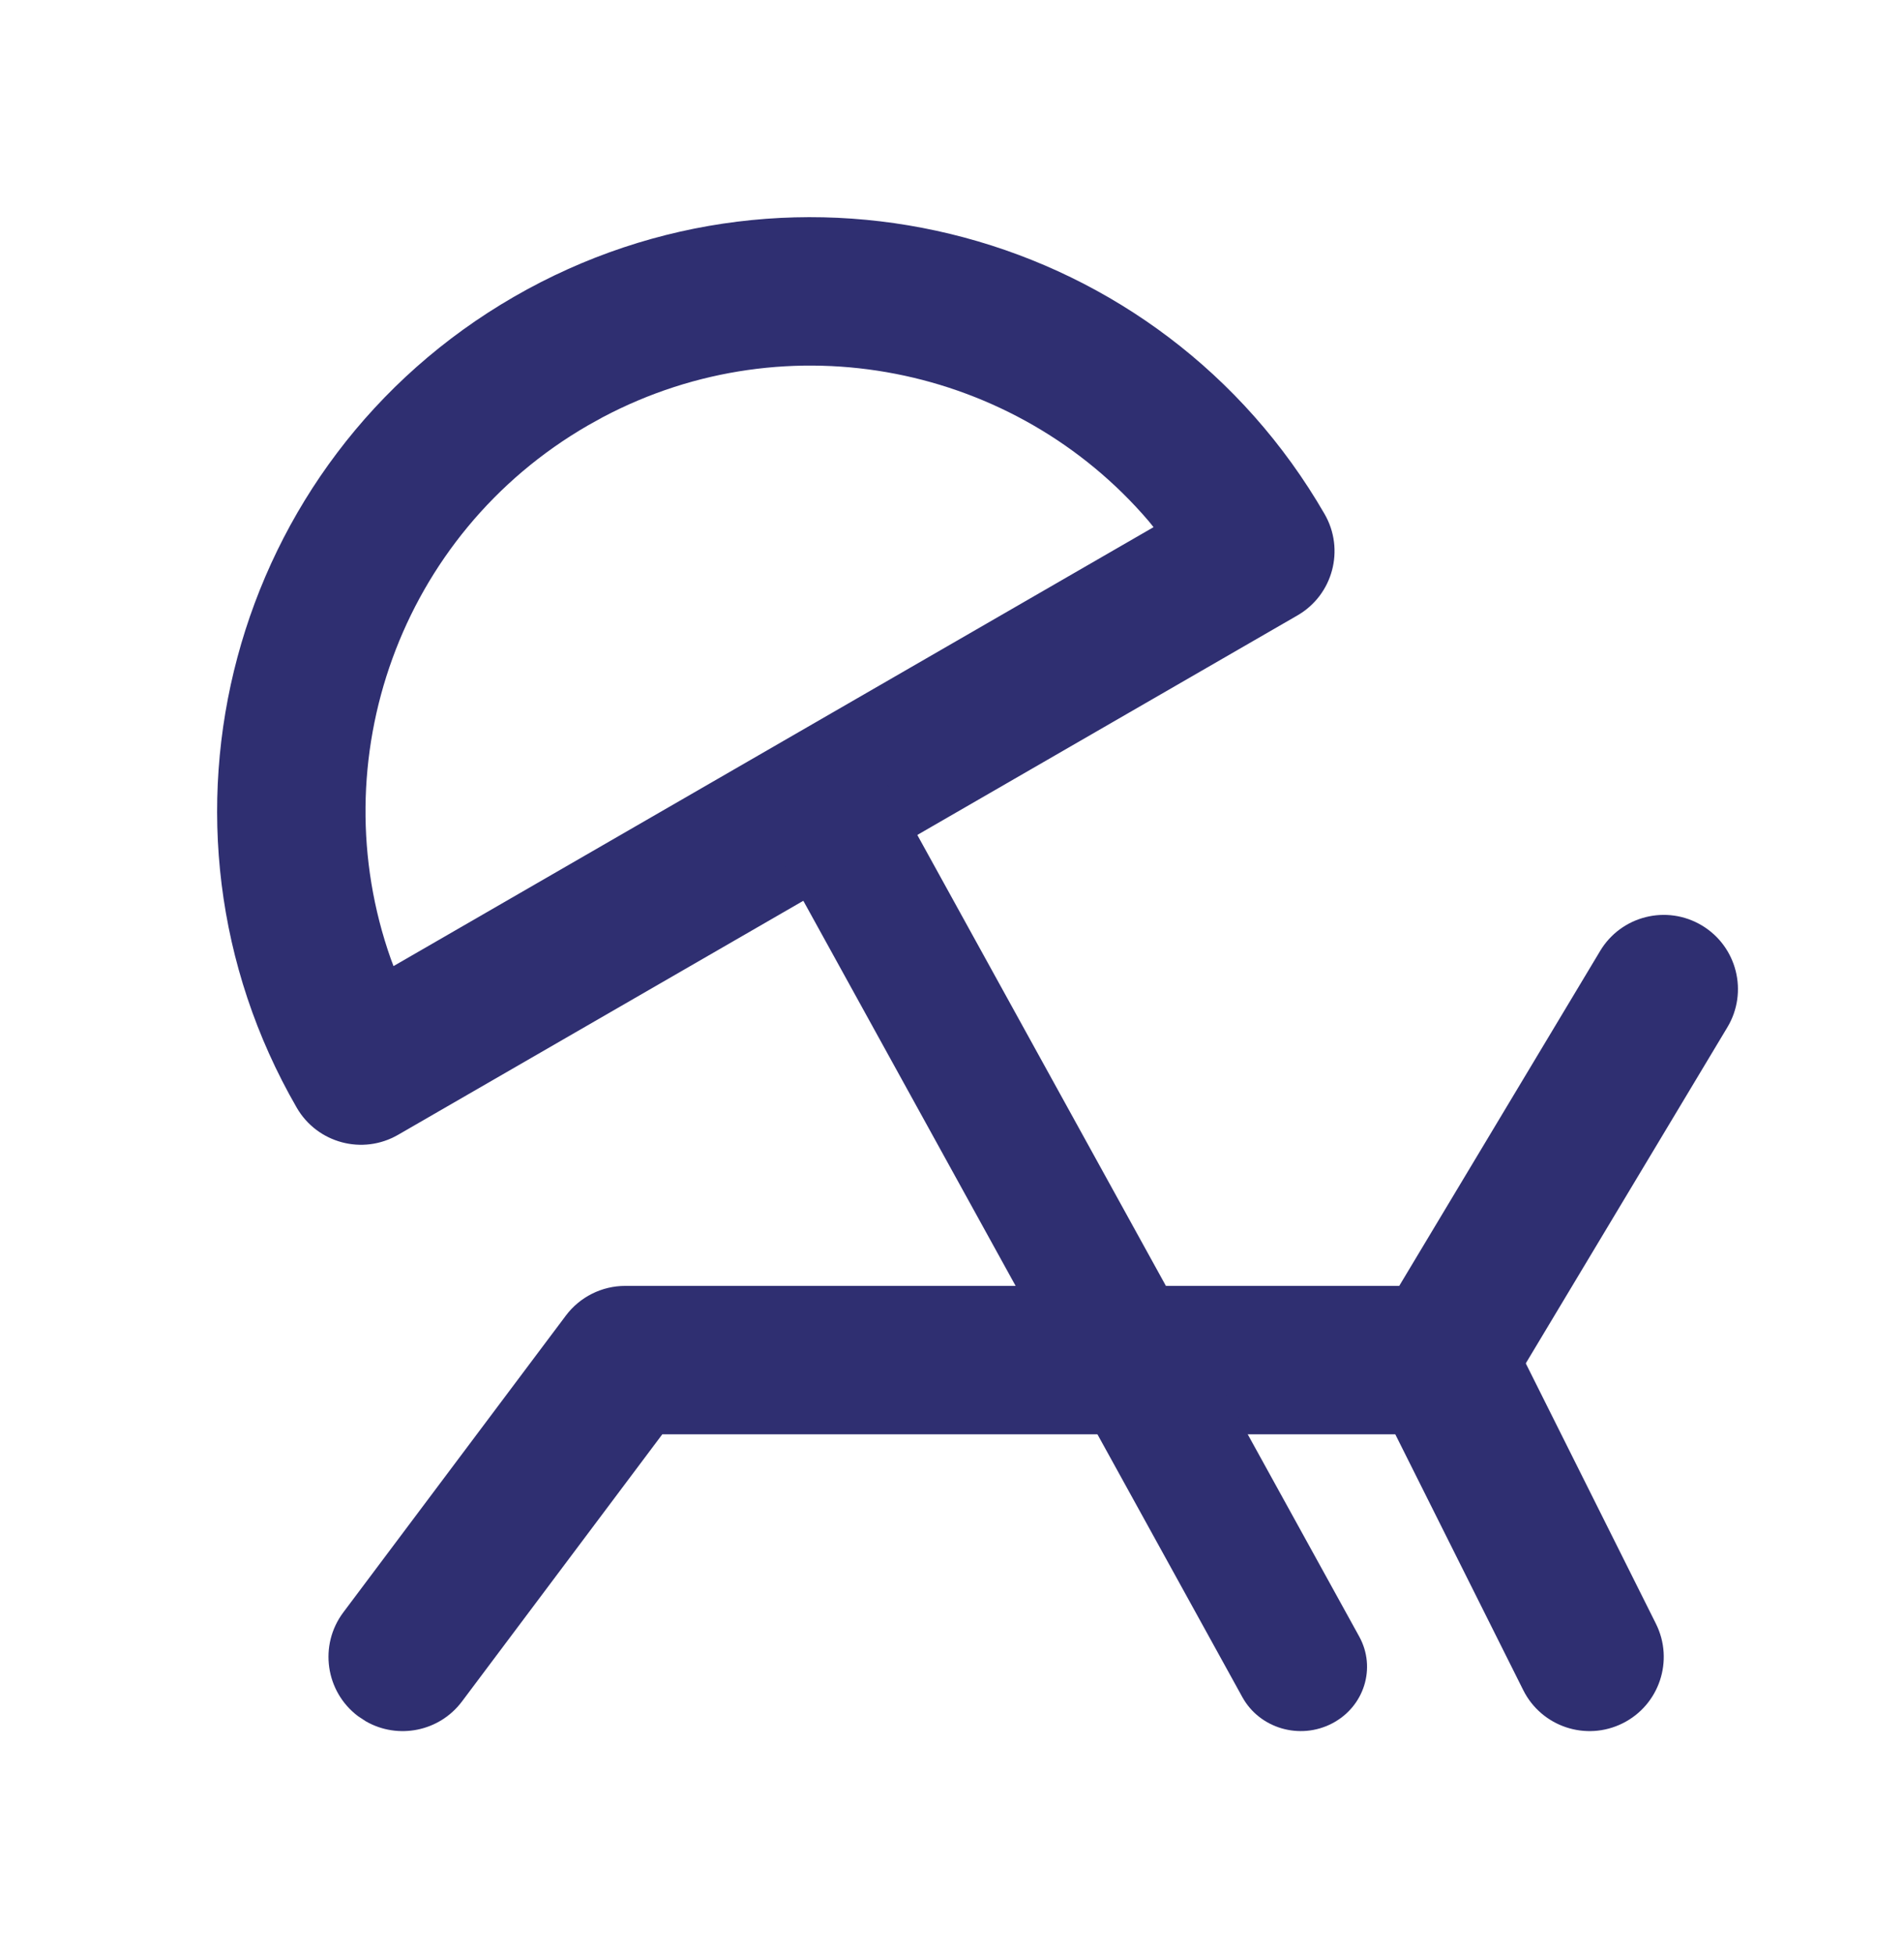 <?xml version="1.0" encoding="utf-8" ?>
<svg xmlns="http://www.w3.org/2000/svg" xmlns:xlink="http://www.w3.org/1999/xlink" width="77" height="79">
	<path fill="#2F2F71" transform="translate(13.284 51.99)" d="M45 0C46.136 0 47.175 0.642 47.683 1.658L53.683 13.658C54.424 15.14 53.824 16.942 52.342 17.683C50.86 18.424 49.058 17.824 48.317 16.342L43.143 6L13.5 6L5.4 16.8C4.483 18.024 2.81 18.347 1.515 17.607L1.2 17.4C-0.125 16.406 -0.394 14.525 0.6 13.2L9.6 1.2C10.167 0.445 11.056 0 12 0L45 0Z"/>
	<path fill="#2F2F71" transform="translate(55.284 36.99)" d="M9.428 1.457C10.28 0.036 12.123 -0.424 13.544 0.428C14.965 1.28 15.425 3.123 14.573 4.544L5.573 19.544C4.72 20.965 2.878 21.425 1.457 20.573C0.036 19.72 -0.424 17.878 0.428 16.457L9.428 1.457Z"/>
	<path fill="#2F2F71" transform="matrix(0.866 -0.5 0.5 0.866 -1.90735e-06 24)" d="M24 5.8619776e-13C37.255 5.8619776e-13 48 10.745 48 24C48 25.657 46.657 27 45 27L3 27C1.343 27 -7.9580786e-13 25.657 -7.9580786e-13 24C-7.9580786e-13 10.745 10.745 5.8619776e-13 24 5.8619776e-13ZM24 6C15.189 6 7.856 12.331 6.303 20.693L6.252 21L41.745 21L41.697 20.693C40.184 12.546 33.184 6.326 24.675 6.012L24 6Z"/>
	<path fill="#2F2F71" transform="translate(31.285 30.99)" d="M17.52 24L23.683 35.176C24.381 36.441 23.888 38.016 22.583 38.692C21.278 39.369 19.655 38.892 18.957 37.626L11.442 24L17.52 24ZM5.043 1.374L15.866 21L9.788 21L0.317 3.824C-0.381 2.559 0.112 0.984 1.417 0.308C2.722 -0.369 4.345 0.108 5.043 1.374Z"/>
</svg>
